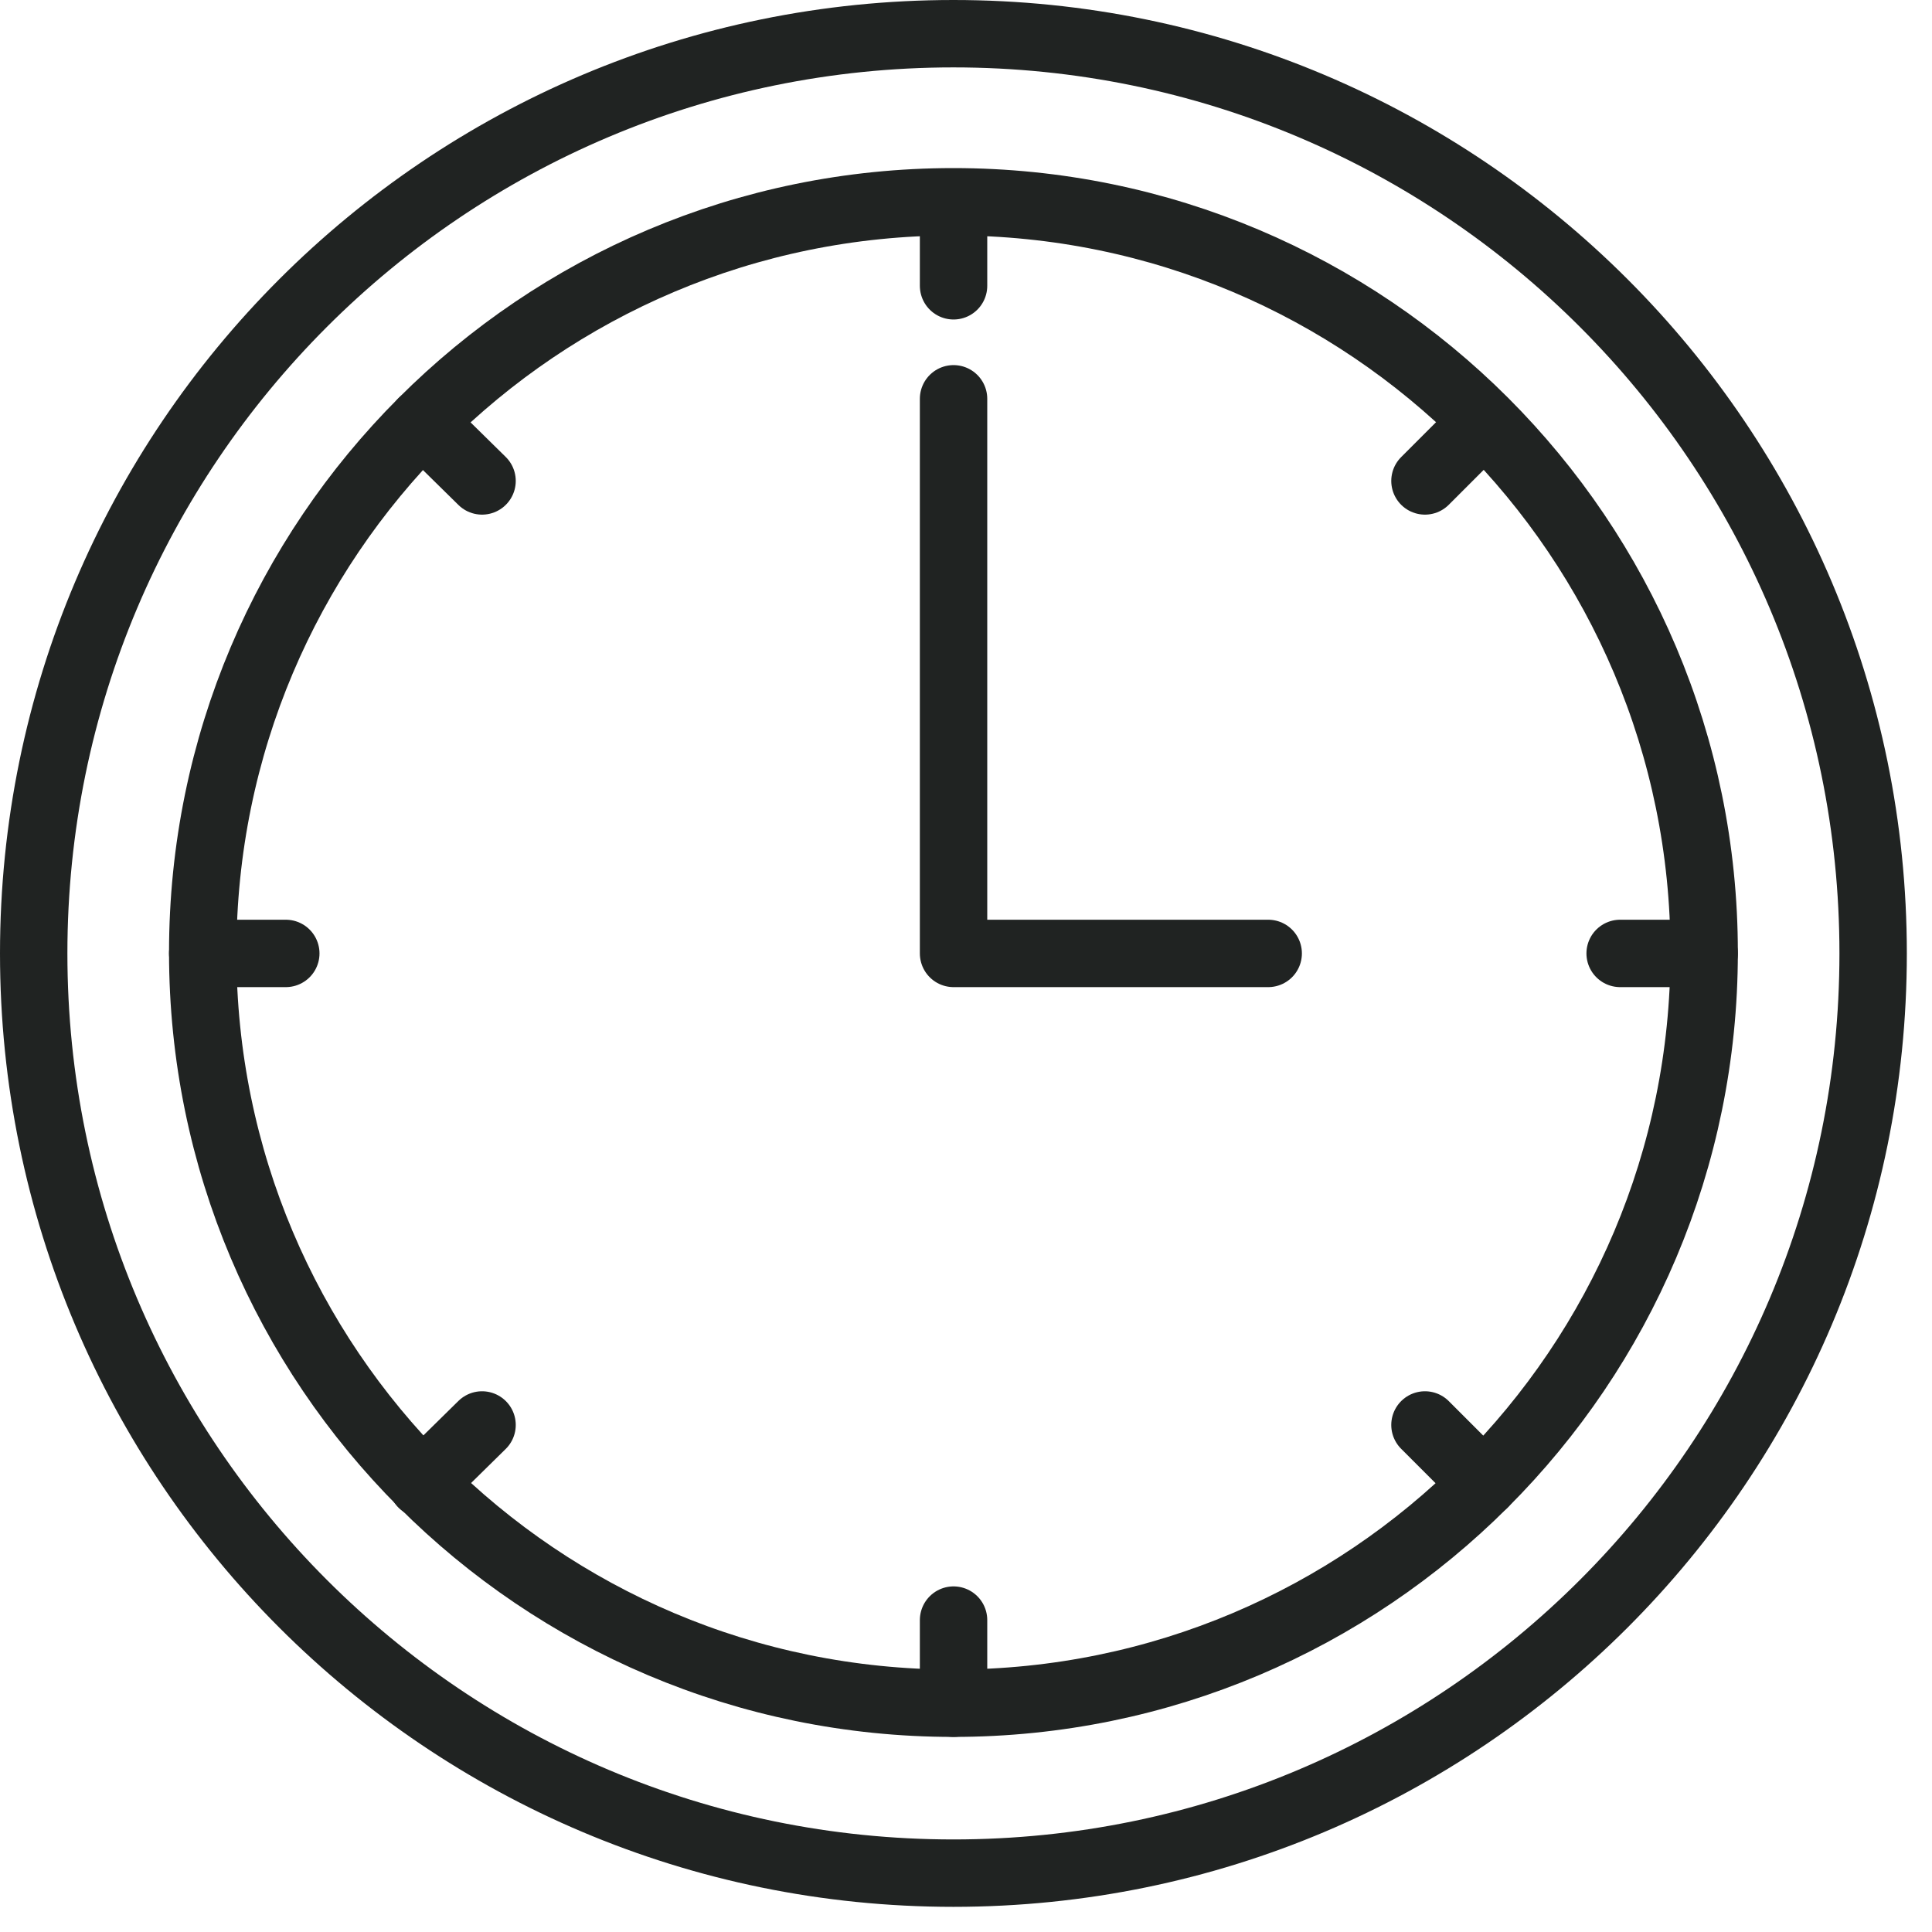 <svg xmlns="http://www.w3.org/2000/svg" fill="none" viewBox="0 0 43 43" height="43" width="43">
<path stroke-linejoin="round" stroke-linecap="round" stroke-width="1.5" stroke="#202322" d="M21.22 37.908C30.448 37.908 37.929 30.427 37.929 21.199C37.929 11.971 30.448 4.491 21.22 4.491C11.992 4.491 4.512 11.971 4.512 21.199C4.512 30.427 11.992 37.908 21.22 37.908Z"></path>
<path stroke-linejoin="round" stroke-linecap="round" stroke-width="1.5" stroke="#202322" d="M21.22 41.69C32.525 41.69 41.69 32.525 41.69 21.22C41.69 9.915 32.525 0.75 21.22 0.75C9.915 0.75 0.75 9.915 0.75 21.22C0.75 32.525 9.915 41.69 21.22 41.69Z"></path>
<path stroke-linejoin="round" stroke-linecap="round" stroke-width="1.5" stroke="#202322" d="M9.398 9.395L10.729 10.704"></path>
<path stroke-linejoin="round" stroke-linecap="round" stroke-width="1.5" stroke="#202322" d="M31.715 31.715L33.024 33.024"></path>
<path stroke-linejoin="round" stroke-linecap="round" stroke-width="1.5" stroke="#202322" d="M33.024 9.395L31.715 10.704"></path>
<path stroke-linejoin="round" stroke-linecap="round" stroke-width="1.5" stroke="#202322" d="M10.729 31.715L9.398 33.024"></path>
<path stroke-linejoin="round" stroke-linecap="round" stroke-width="1.5" stroke="#202322" d="M21.223 4.511V6.361"></path>
<path stroke-linejoin="round" stroke-linecap="round" stroke-width="1.5" stroke="#202322" d="M21.223 36.058V37.908"></path>
<path stroke-linejoin="round" stroke-linecap="round" stroke-width="1.5" stroke="#202322" d="M37.929 21.22H36.059"></path>
<path stroke-linejoin="round" stroke-linecap="round" stroke-width="1.5" stroke="#202322" d="M6.361 21.22H4.512"></path>
<path stroke-linejoin="round" stroke-linecap="round" stroke-width="1.5" stroke="#202322" d="M21.223 8.876V21.22H28.226"></path>
</svg>
